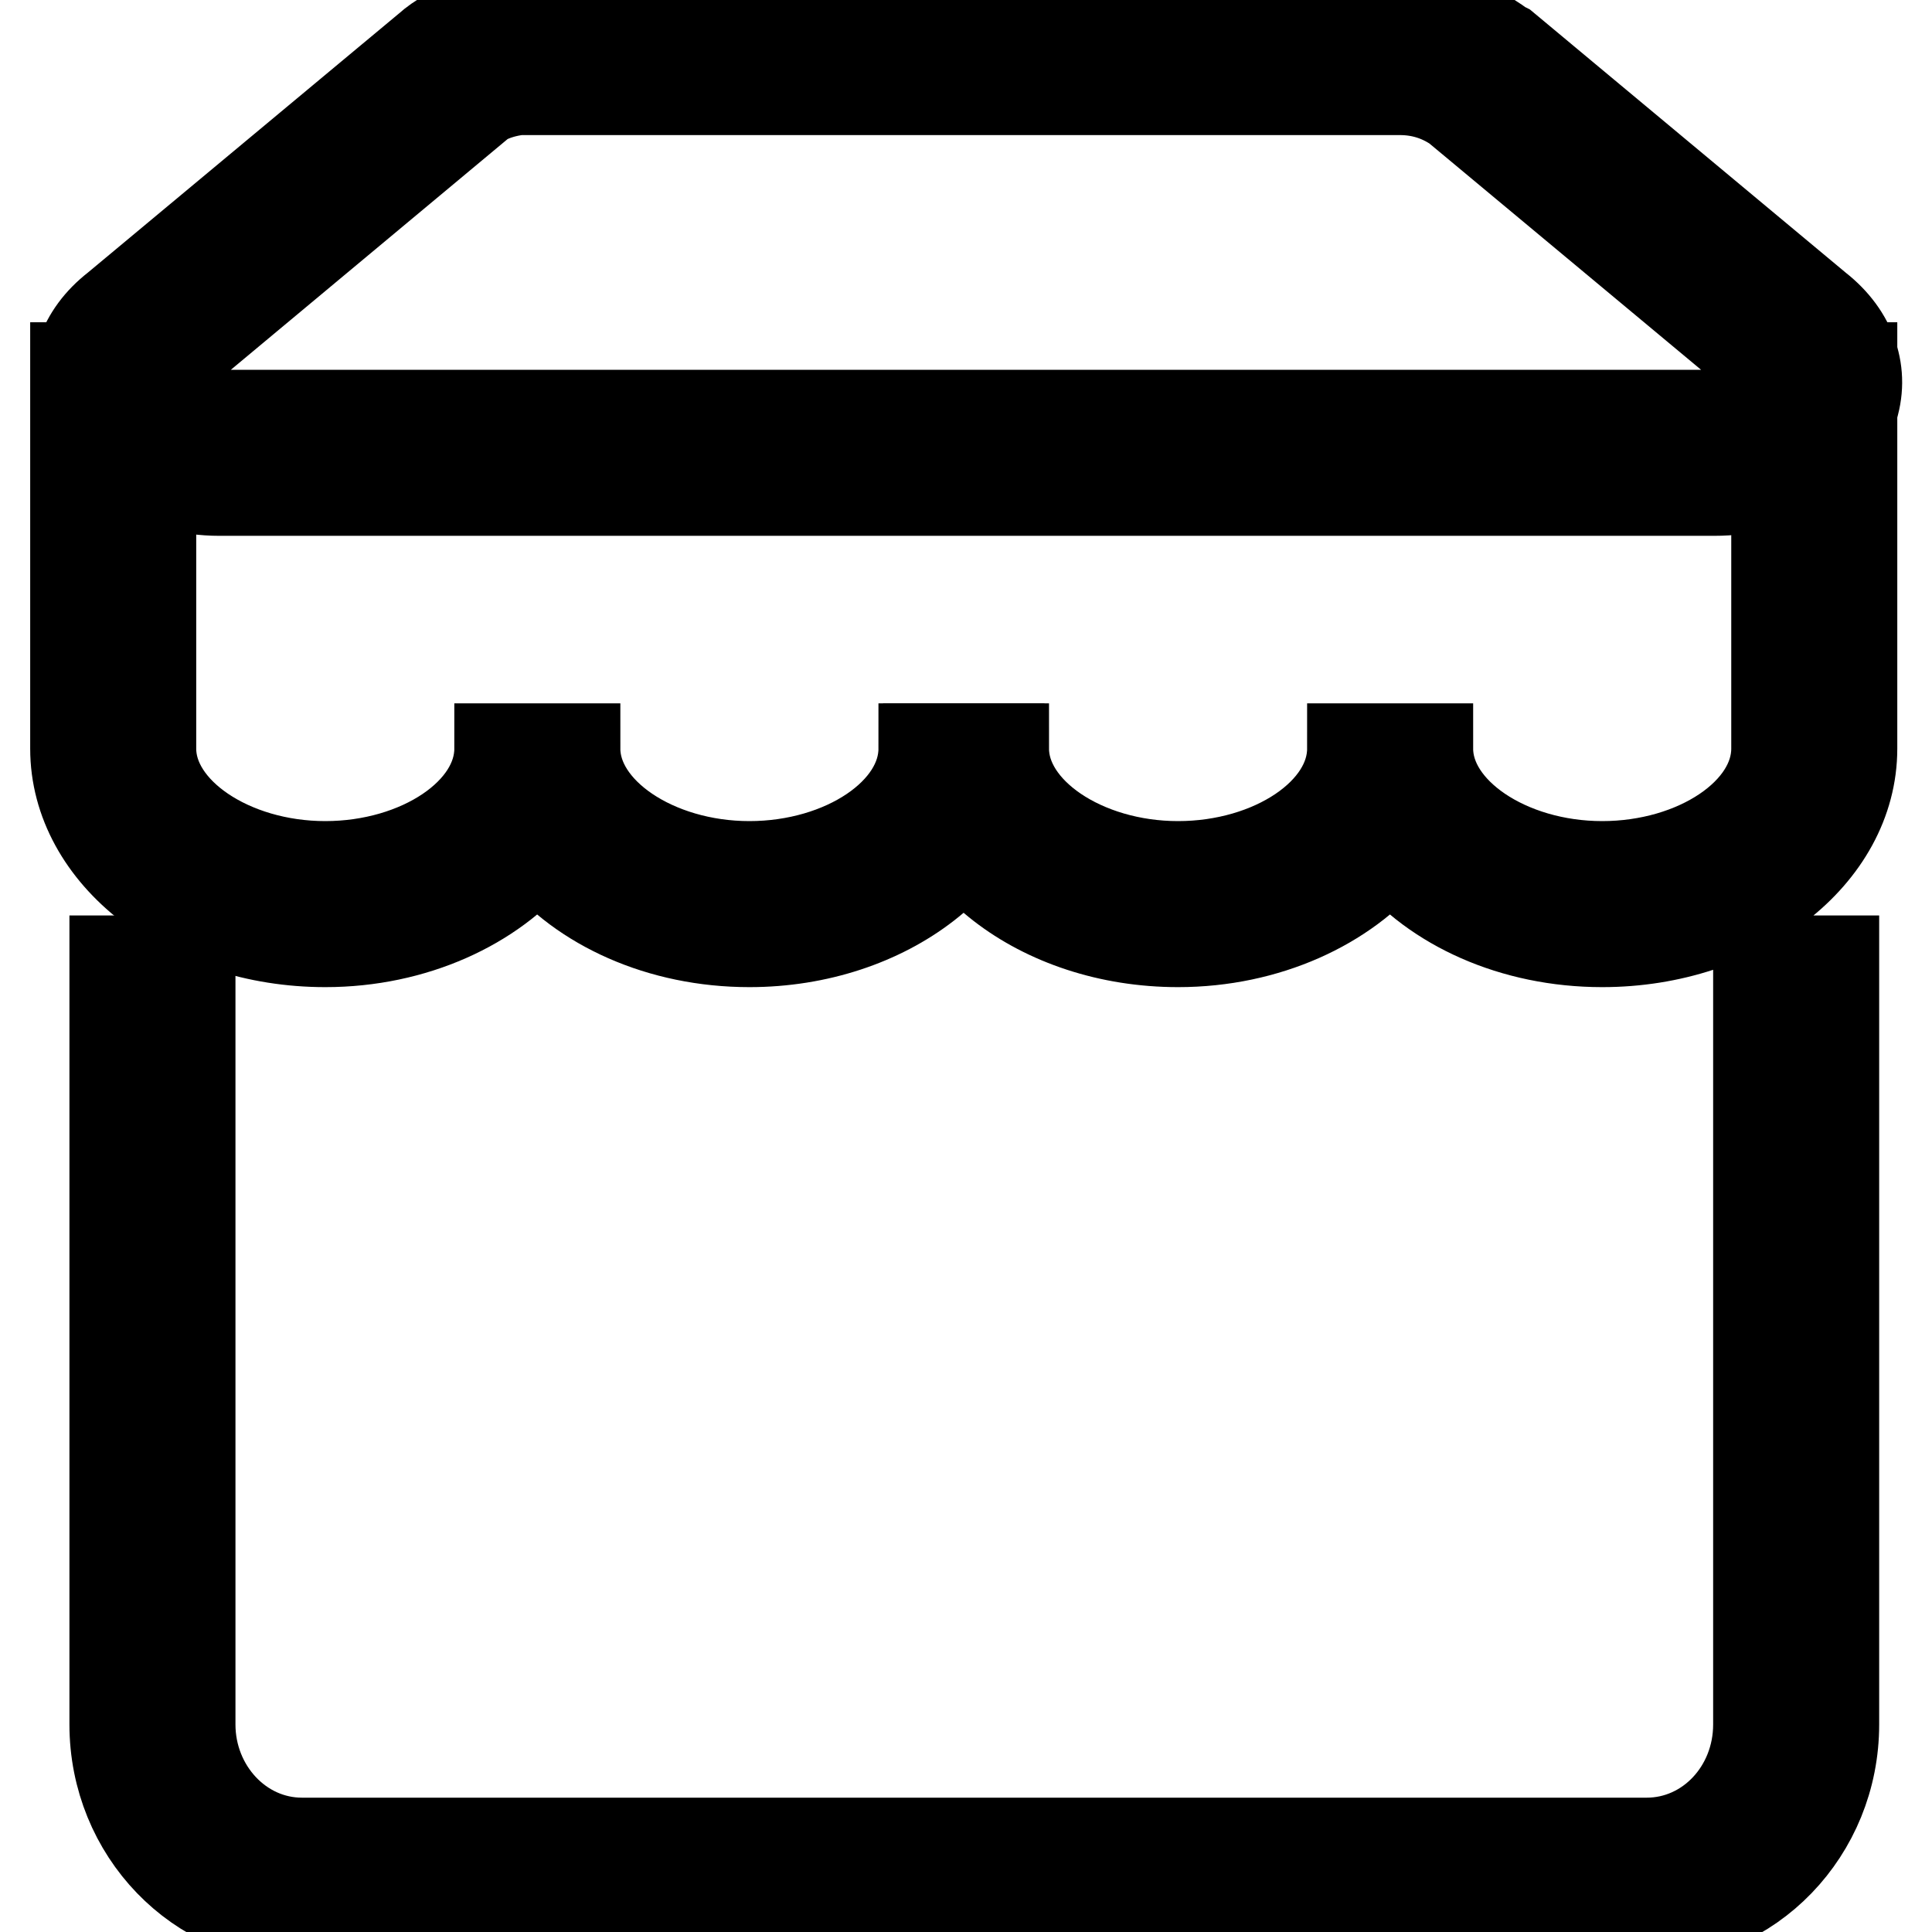 <?xml version="1.0" encoding="utf-8"?>
<!-- Svg Vector Icons : http://www.onlinewebfonts.com/icon -->
<!DOCTYPE svg PUBLIC "-//W3C//DTD SVG 1.1//EN" "http://www.w3.org/Graphics/SVG/1.1/DTD/svg11.dtd">
<svg version="1.1" xmlns="http://www.w3.org/2000/svg" xmlns:xlink="http://www.w3.org/1999/xlink" x="0px" y="0px" viewBox="0 0 256 256" enable-background="new 0 0 256 256" xml:space="preserve">
<g> <path stroke-width="12" fill-opacity="0" stroke="#000000"  d="M227.1,65h-198c-8.5,0-16-4.5-18.2-10.8c-1.7-4.9,0-9.9,4.5-13.4L56.7,6.4c3.1-2.8,8.4-4.6,13.8-4.6h115.1 c4.9,0,9.5,1.4,13.4,4.3l0.2,0.1l0.2,0.1l41.4,34.5c4.6,3.6,6.3,8.7,4.6,13.6C243.2,60.7,235.9,65,227.1,65L227.1,65z M70.5,11.8 c-3.5,0-6.2,1.2-7.1,2L63.2,14L21.7,48.6l-0.1,0.1c-1.6,1.2-1.3,2-1.2,2.3c0.6,1.6,3.7,4,8.7,4h198c5.2,0,8.3-2.3,8.8-3.8 c0.1-0.3,0.4-1.1-1.4-2.5l-0.2-0.1l-41.3-34.4c-2.2-1.5-4.7-2.3-7.5-2.3H70.5z"/> <path stroke-width="12" fill-opacity="0" stroke="#000000"  d="M99.3,124.8c-11.8,0-22.2-4.8-28.1-12.1c-5.9,7.2-16.3,12.1-28.1,12.1c-18.3,0-33.1-11.5-33.1-25.6V48.7h10 v50.5c0,8.4,10.6,15.6,23.1,15.6s23.1-7.1,23.1-15.6h10c0,8.4,10.6,15.6,23.1,15.6s23.1-7.1,23.1-15.6h10 C132.4,113.3,117.5,124.8,99.3,124.8z"/> <path stroke-width="12" fill-opacity="0" stroke="#000000"  d="M212.3,124.8c-11.8,0-22.2-4.8-28.1-12.1c-5.9,7.2-16.3,12.1-28.1,12.1c-18.3,0-33.1-11.5-33.1-25.6h10 c0,8.4,10.6,15.6,23.1,15.6s23.1-7.1,23.1-15.6h10c0,8.4,10.6,15.6,23.1,15.6c12.5,0,23.1-7.1,23.1-15.6V48.7h10v50.5 C245.4,113.3,230.6,124.8,212.3,124.8z M218.2,254.2H40c-13.7,0-24.8-11.5-24.8-25.7V127.3h10v101.2c0,8.6,6.6,15.7,14.8,15.7 h178.2c8.2,0,14.8-7,14.8-15.7V127.3h10v101.2C243,242.7,231.9,254.2,218.2,254.2z"/></g>
</svg>